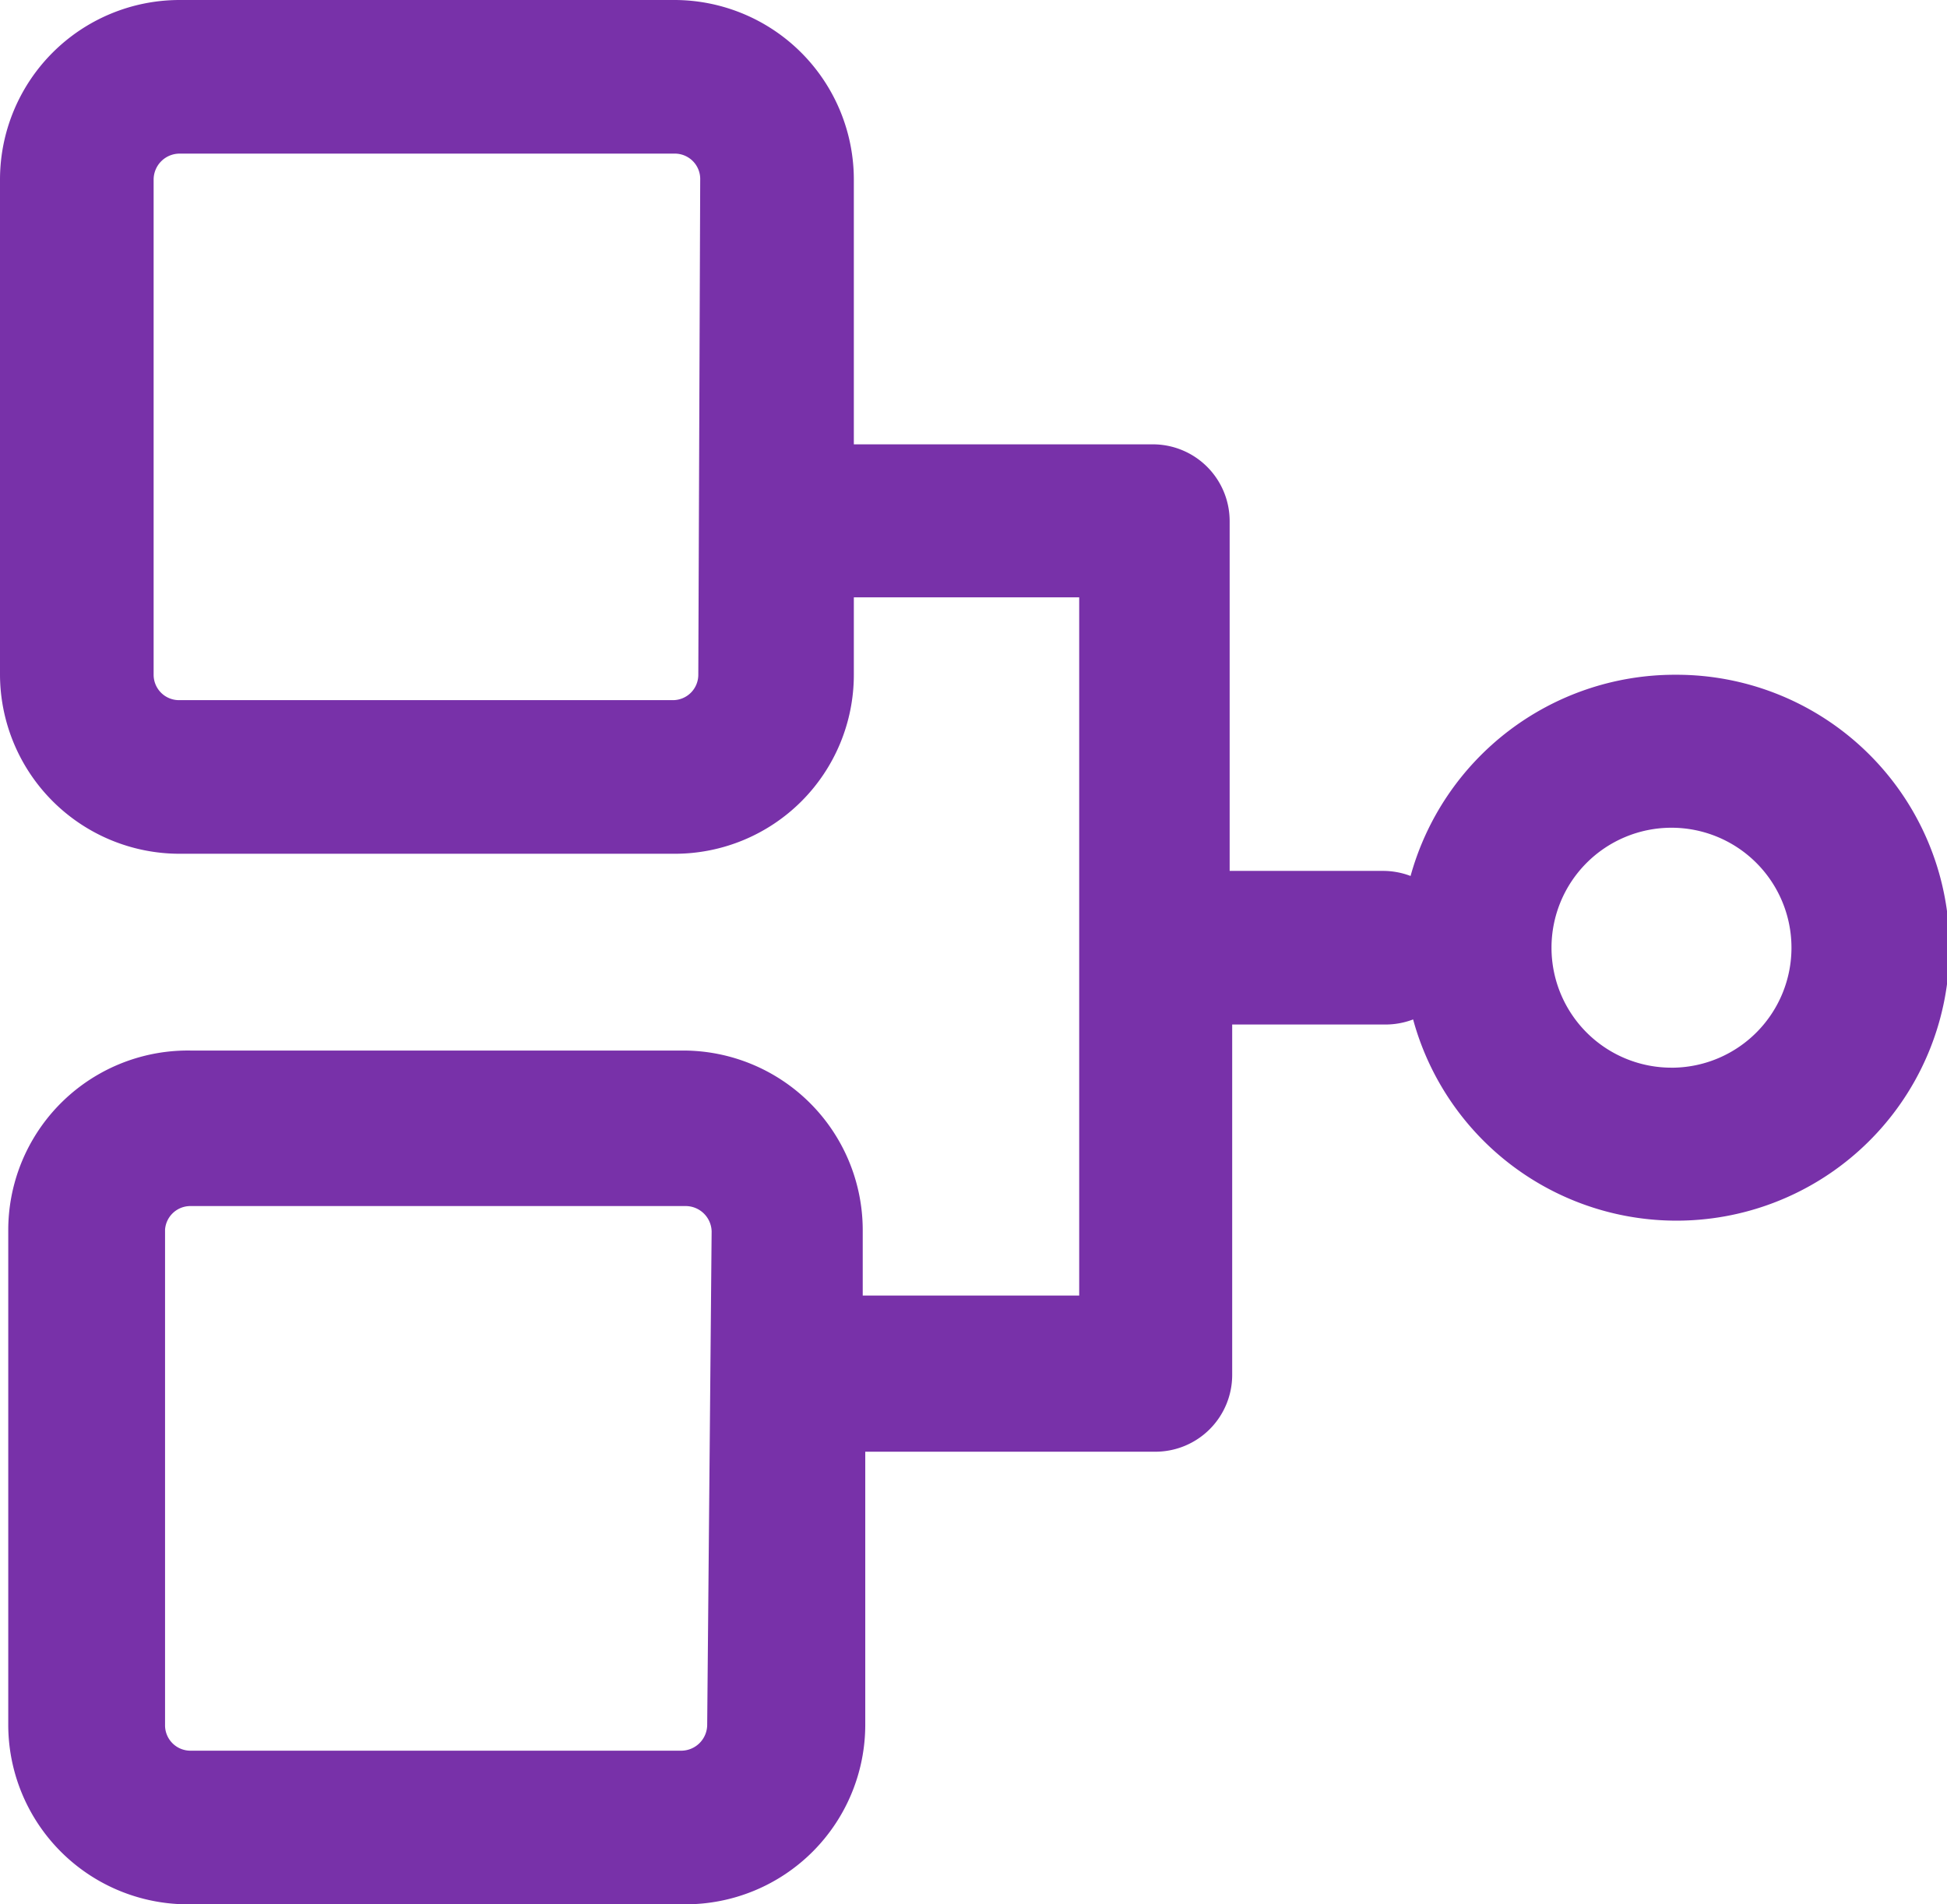 <svg xmlns="http://www.w3.org/2000/svg" viewBox="0 0 30.67 30"><defs><style>.cls-1{fill:#7831a9;}</style></defs><g id="Layer_2" data-name="Layer 2"><g id="Layer_1-2" data-name="Layer 1"><path id="media_supply_chain_orchestration" data-name="media supply chain orchestration" class="cls-1" d="M26.37,10.63a4.32,4.32,0,0,0-4.15,3.17,1.22,1.22,0,0,0-.43-.08H19.37V8.21A1.21,1.21,0,0,0,18.16,7H13.45V2.83A2.83,2.83,0,0,0,10.63,0H2.83A2.83,2.83,0,0,0,0,2.83v7.8a2.83,2.83,0,0,0,2.83,2.82h7.8a2.82,2.82,0,0,0,2.82-2.82V9.41H17v11H13.59V19.37a2.83,2.83,0,0,0-2.83-2.82H3A2.83,2.83,0,0,0,.13,19.37v7.8A2.83,2.83,0,0,0,3,30h7.8a2.83,2.83,0,0,0,2.83-2.83v-4.3h4.57a1.21,1.21,0,0,0,1.21-1.21V16.14h2.42a1.22,1.22,0,0,0,.43-.08,4.3,4.3,0,1,0,4.15-5.43ZM11,10.63a.4.4,0,0,1-.4.4H2.83a.4.4,0,0,1-.41-.4V2.83a.41.41,0,0,1,.41-.41h7.8a.4.4,0,0,1,.4.41Zm.14,16.54a.41.41,0,0,1-.41.41H3a.4.4,0,0,1-.4-.41v-7.8A.4.4,0,0,1,3,19h7.8a.41.41,0,0,1,.41.4Zm15.2-10.35a1.89,1.89,0,1,1,1.88-1.89A1.89,1.89,0,0,1,26.37,16.82Z"/></g></g></svg>